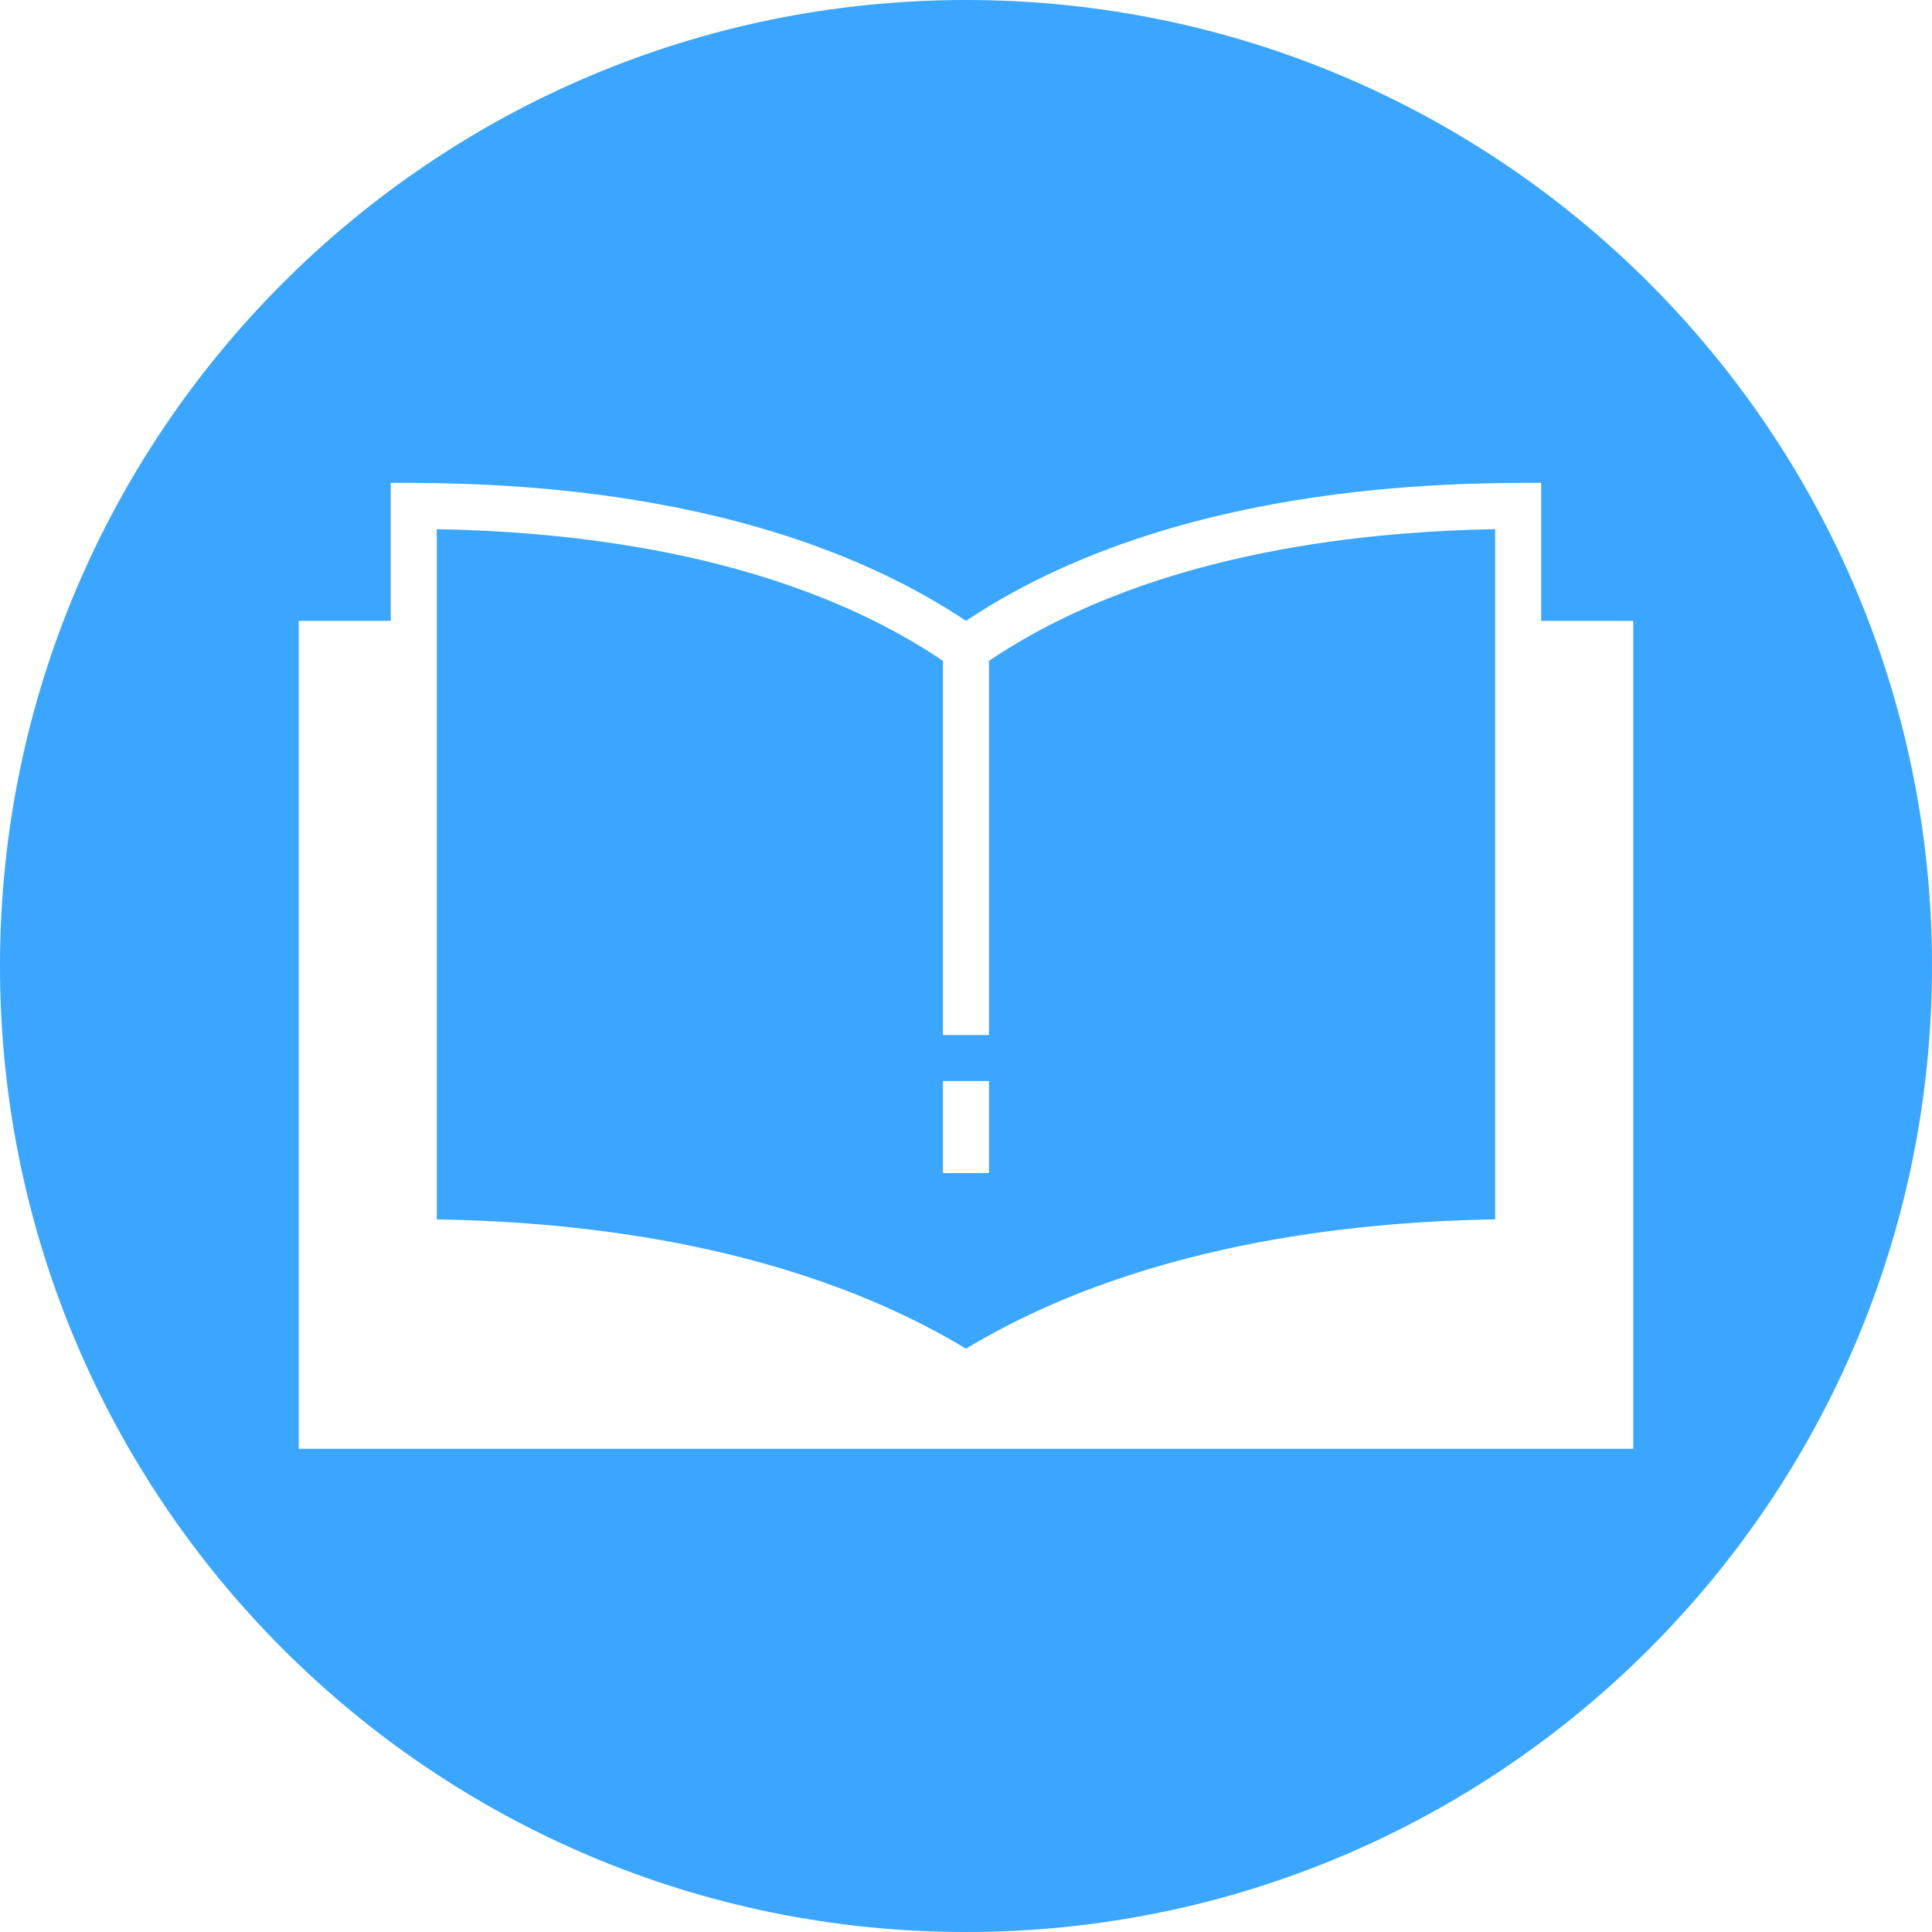 <svg xmlns="http://www.w3.org/2000/svg" width="500" viewBox="0 0 375 375" height="500" version="1.0"><defs><clipPath id="a"><path d="M187.5 0C83.945 0 0 83.945 0 187.5S83.945 375 187.5 375 375 291.055 375 187.5 291.055 0 187.5 0zm0 0"/></clipPath><clipPath id="b"><path d="M57.914 93.715h259.5v187.5h-259.5zm0 0"/></clipPath></defs><path fill="#fff" d="M-37.5-37.5h450v450h-450z"/><path fill="#fff" d="M-37.5-37.5h450v450h-450z"/><g clip-path="url(#a)"><path fill="#3aa6ff" d="M-37.5-37.5h450v450h-450z"/></g><g clip-path="url(#b)"><path fill="#fff" d="M299.145 120.508V93.715c-17.864 0-71.457 0-111.649 26.793-40.195-26.793-93.785-26.793-111.648-26.793v26.793H57.984v160.777h259.024V120.508zM84.777 102.707c22.133.422 65.07 3.441 97.762 25.234l.492.329v72.625h8.93V128.27l.492-.329c32.692-21.793 75.625-24.812 97.758-25.234v133.969c-22.633.402-66.621 3.344-102.715 25.101-36.094-21.757-80.086-24.699-102.719-25.101zm0 0"/></g><path fill="#fff" d="M183.031 209.828h8.93v17.863h-8.93zm0 0"/></svg>
